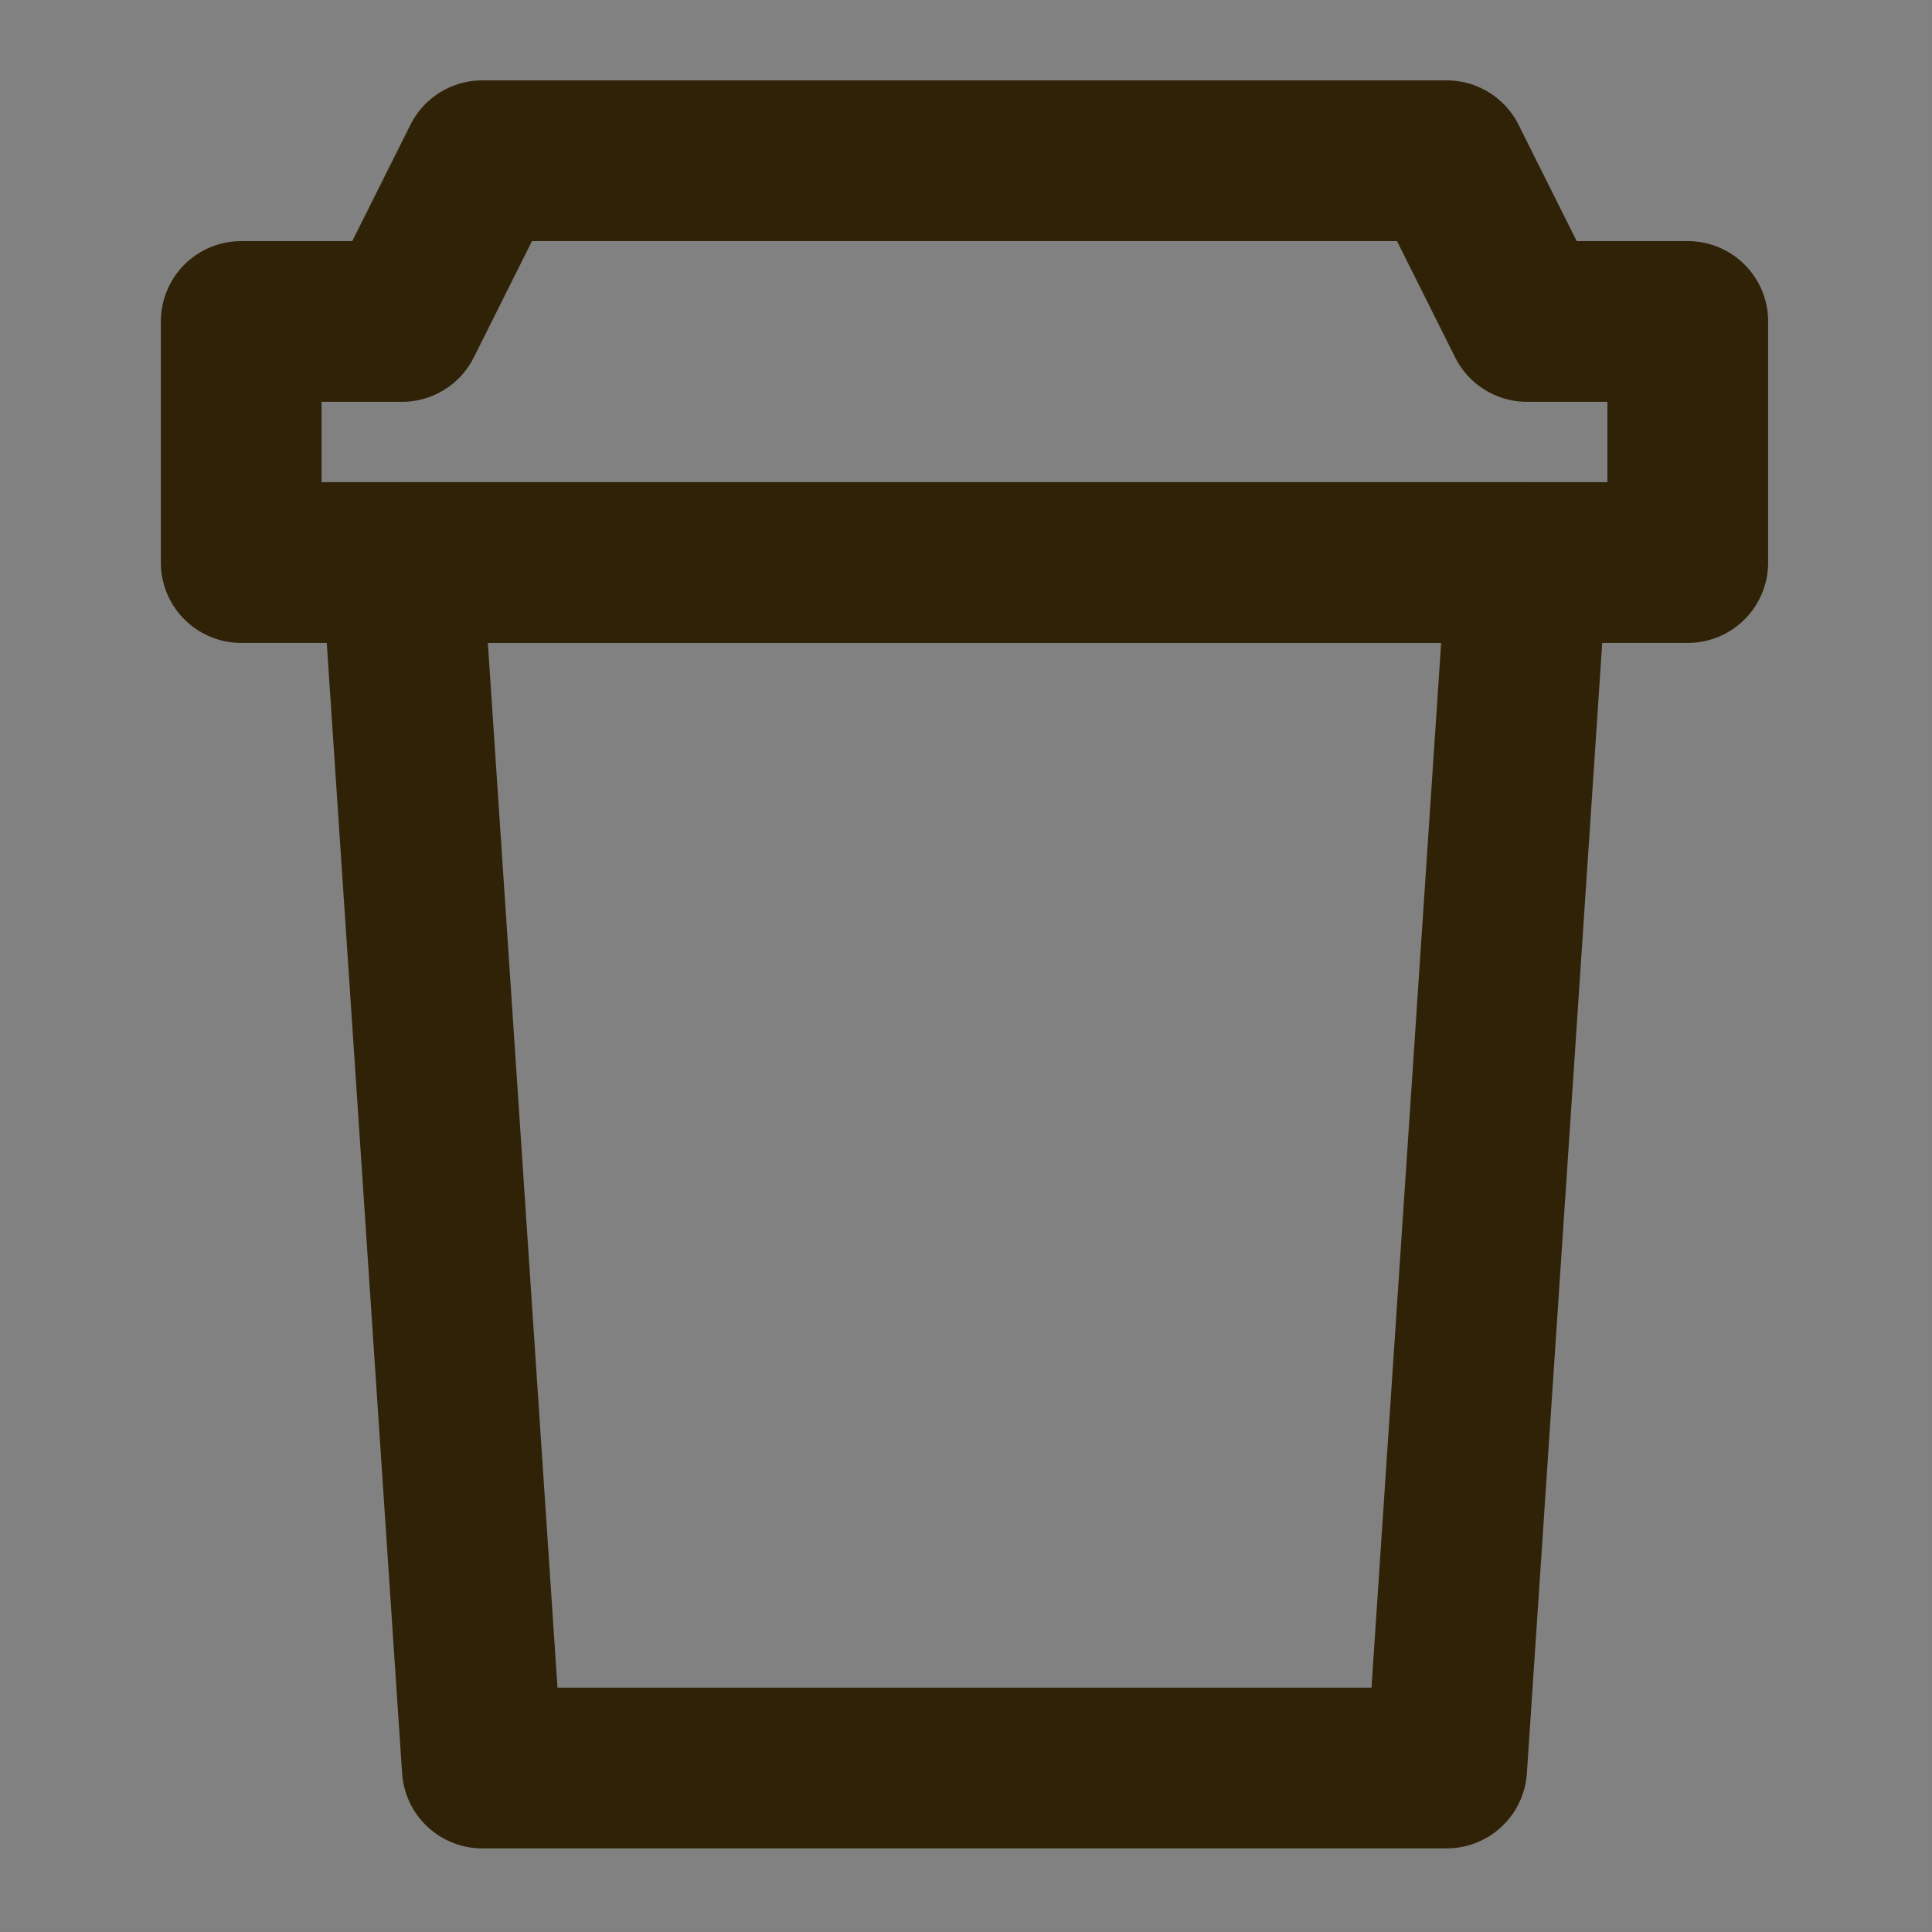 <svg width="474" height="474" viewBox="0 0 474 474" fill="none" xmlns="http://www.w3.org/2000/svg">
<rect x="0" y="0" width="474" height="474" fill="#808080" stroke="none"/>
<g clip-path="url(#clip0_673_594)">
<path d="M473.231 0H0.027V473.204H473.231V0Z" fill="white" fill-opacity="0.01"/>
<path d="M59.178 138.018H414.081V78.867H374.647L354.93 39.434H118.328L98.611 78.867H59.178V138.018Z" stroke="#2F2207" stroke-width="39.434" stroke-linejoin="round"/>
<path d="M354.93 433.768L374.647 138.016H98.611L118.328 433.768H354.93Z" stroke="#2F2207" stroke-width="39.434" stroke-linecap="round" stroke-linejoin="round"/>
</g>
<defs>
<clipPath id="clip0_673_594">
<rect width="473.204" height="473.204" fill="white" transform="translate(0.027)"/>
</clipPath>
</defs>
</svg>
